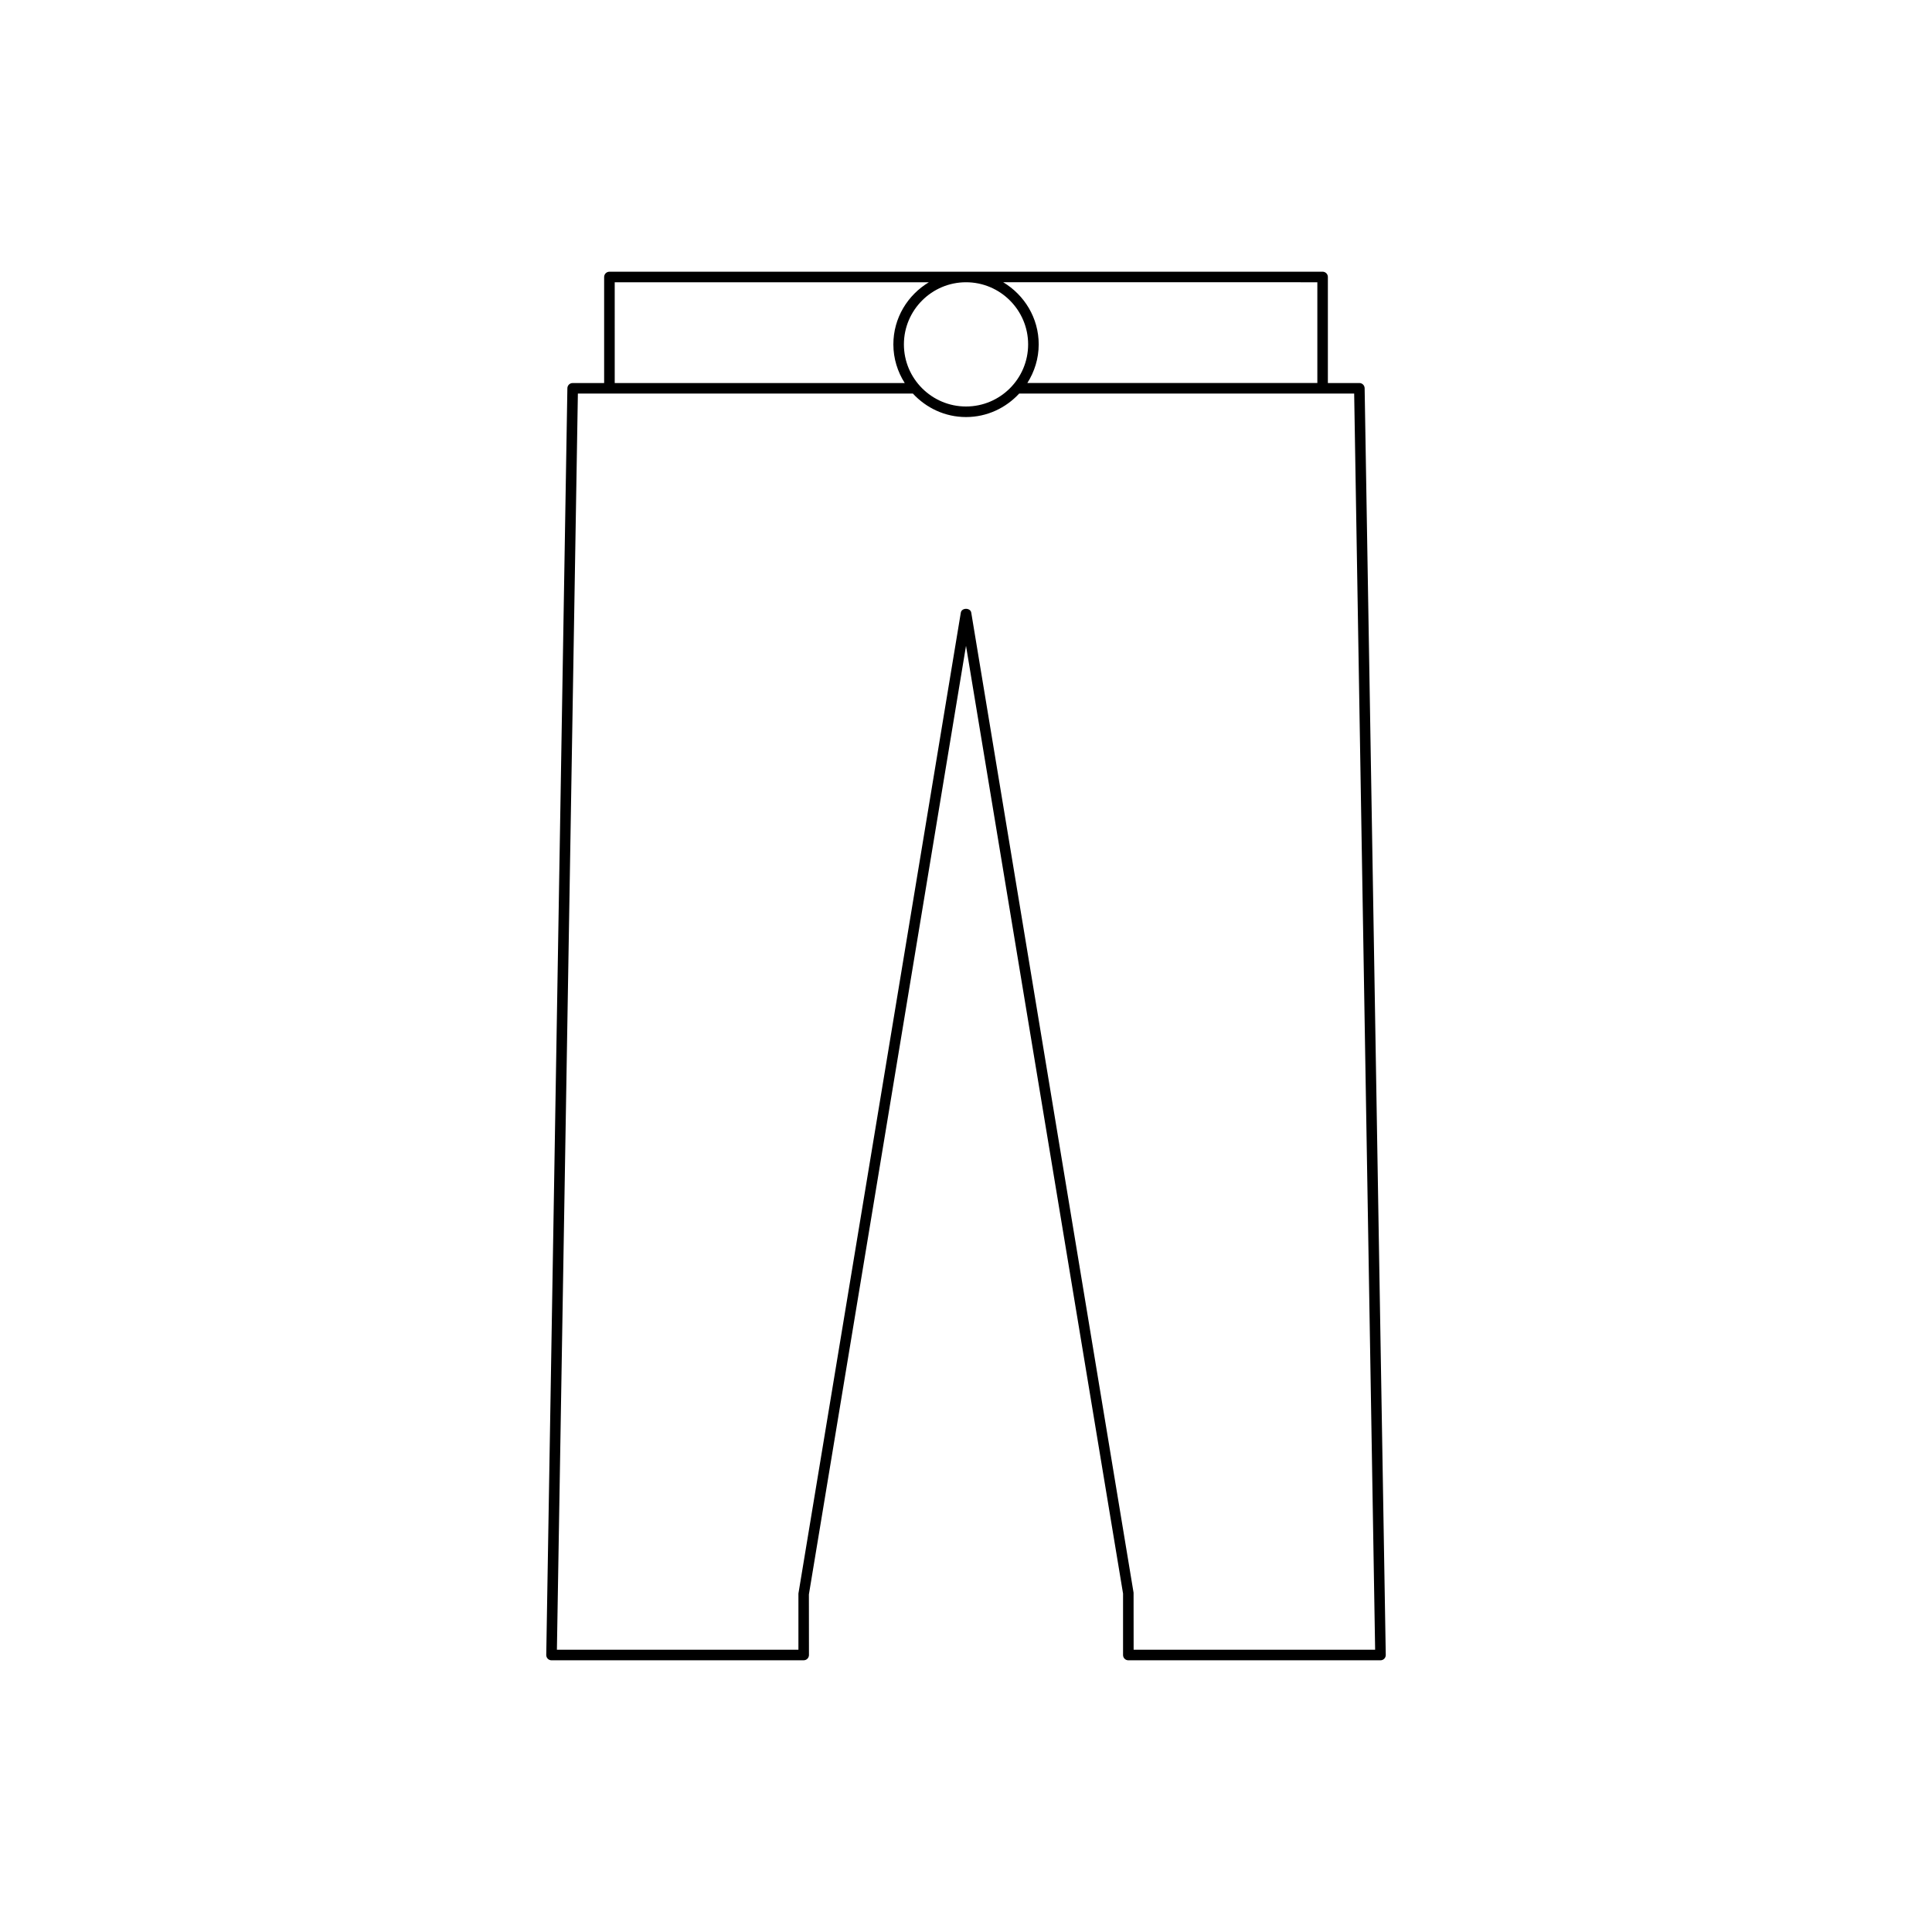 <?xml version="1.0" encoding="UTF-8"?>
<!-- Uploaded to: ICON Repo, www.iconrepo.com, Generator: ICON Repo Mixer Tools -->
<svg fill="#000000" width="800px" height="800px" version="1.1" viewBox="144 144 512 512" xmlns="http://www.w3.org/2000/svg">
 <path d="m290.16 583.99h66.824c0.77 0 1.398-0.625 1.398-1.398l-0.016-16.062 41.637-251.38 41.617 251.16v16.289c0 0.773 0.629 1.398 1.398 1.398h66.824c0.379 0 0.734-0.148 1-0.418 0.262-0.27 0.406-0.629 0.398-1.008l-5.598-335.69c-0.012-0.762-0.633-1.375-1.398-1.375h-8.344v-28.105c0-0.773-0.629-1.398-1.398-1.398l-189 0.004c-0.77 0-1.398 0.625-1.398 1.398v28.105h-8.344c-0.766 0-1.387 0.613-1.398 1.375l-5.598 335.69c-0.004 0.379 0.137 0.738 0.398 1.008 0.27 0.266 0.621 0.414 1 0.414zm202.95-365.19v26.703h-76.855c1.883-2.973 3.012-6.469 3.012-10.242 0-7.008-3.801-13.094-9.41-16.465zm-76.645 16.465c0 9.078-7.387 16.461-16.461 16.461-9.074 0-16.461-7.383-16.461-16.461 0.004-9.078 7.387-16.465 16.465-16.465 9.074 0 16.457 7.387 16.457 16.465zm-109.56-16.465h83.254c-5.609 3.371-9.41 9.453-9.41 16.465 0 3.773 1.129 7.269 3.012 10.242h-76.855zm-9.762 29.504h88.781c3.519 3.801 8.508 6.219 14.082 6.219 5.578 0 10.562-2.418 14.082-6.219h88.781l5.555 332.89-64 0.004-0.016-15.121-43.016-259.72c-0.23-1.352-2.535-1.352-2.766 0l-43.035 259.95v14.891h-64.004z"/>
</svg>